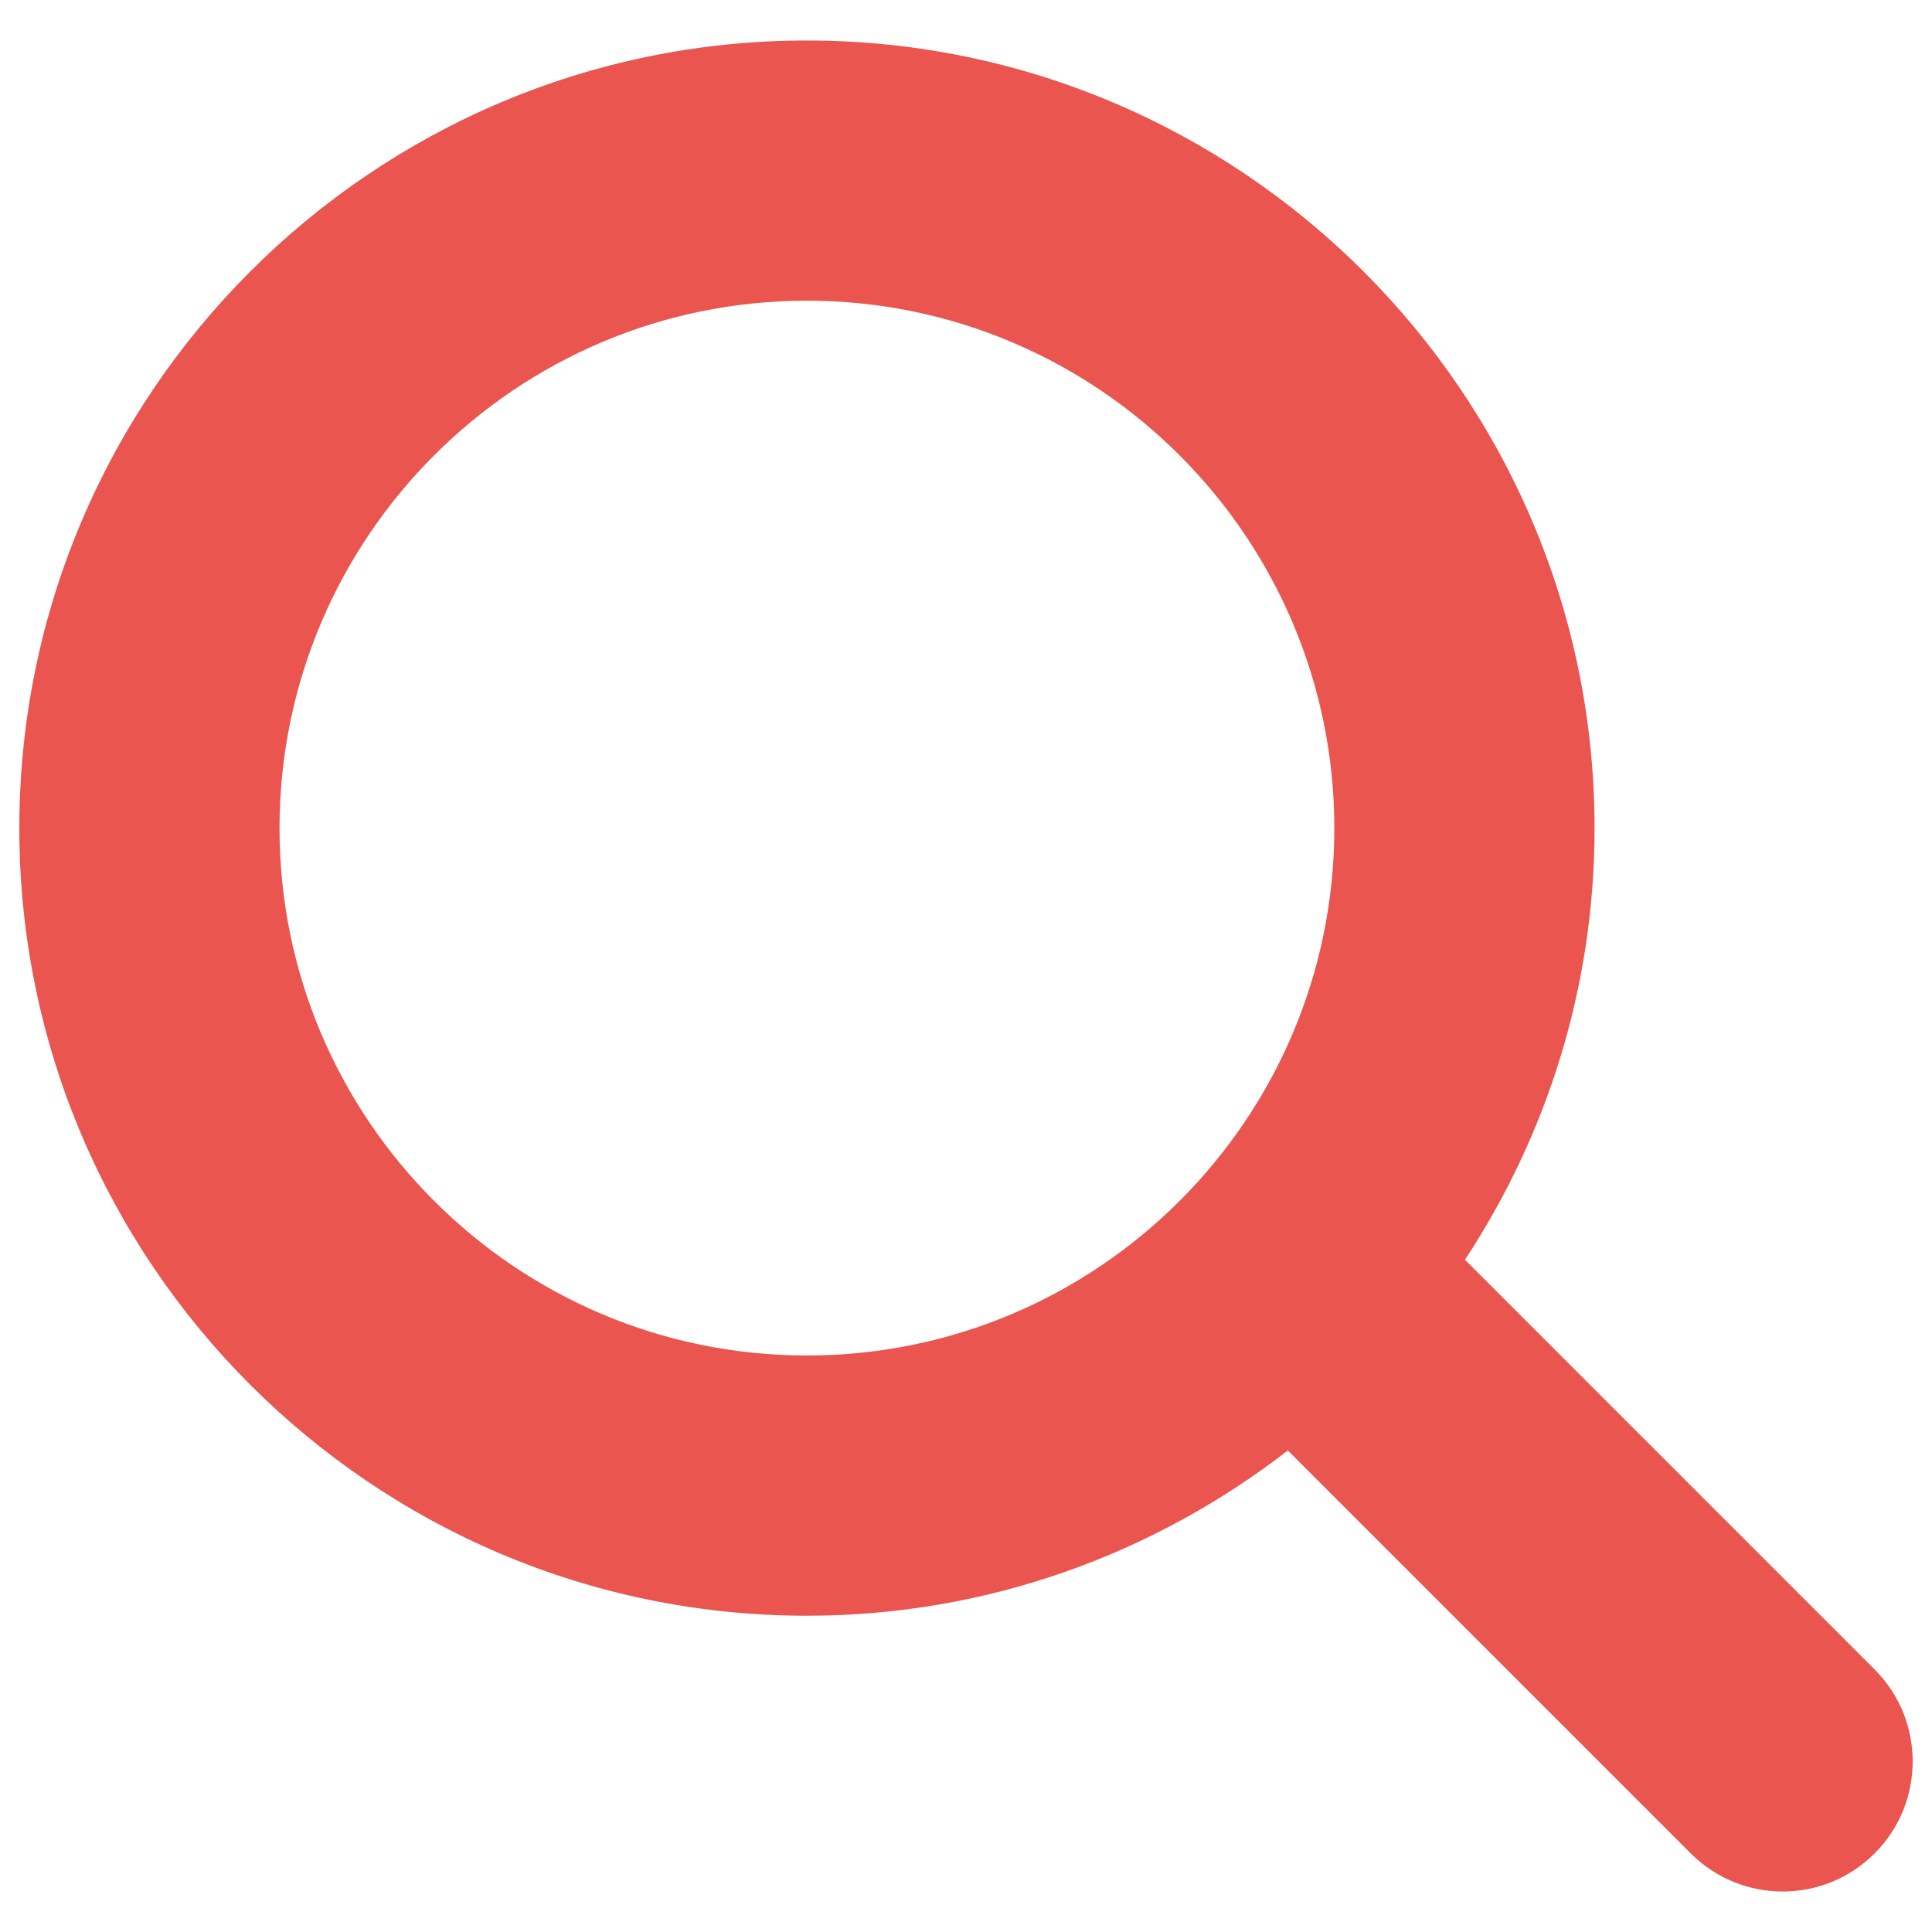 <?xml version="1.0" encoding="utf-8"?>
<!-- Generator: Adobe Illustrator 27.0.0, SVG Export Plug-In . SVG Version: 6.00 Build 0)  -->
<svg version="1.1" id="icon_x5F_search--red" xmlns="http://www.w3.org/2000/svg" xmlns:xlink="http://www.w3.org/1999/xlink"
	 x="0px" y="0px" viewBox="0 0 50 50" enable-background="new 0 0 50 50" xml:space="preserve">
<path fill="#EA5550" d="M48.515,43.205L37.913,32.602c2.114-3.211,3.354-7.046,3.354-11.169c0-11.239-9.146-20.385-20.385-20.385
	S0.5,10.194,0.5,21.433s9.143,20.382,20.382,20.382c4.688,0,8.999-1.607,12.447-4.277l10.427,10.427
	c0.658,0.658,1.517,0.987,2.38,0.987s1.722-0.329,2.38-0.987C49.828,46.652,49.828,44.518,48.515,43.205z M7.234,21.433
	c0-7.527,6.121-13.651,13.647-13.651s13.651,6.124,13.651,13.651s-6.124,13.647-13.651,13.647S7.234,28.96,7.234,21.433z"/>
</svg>
